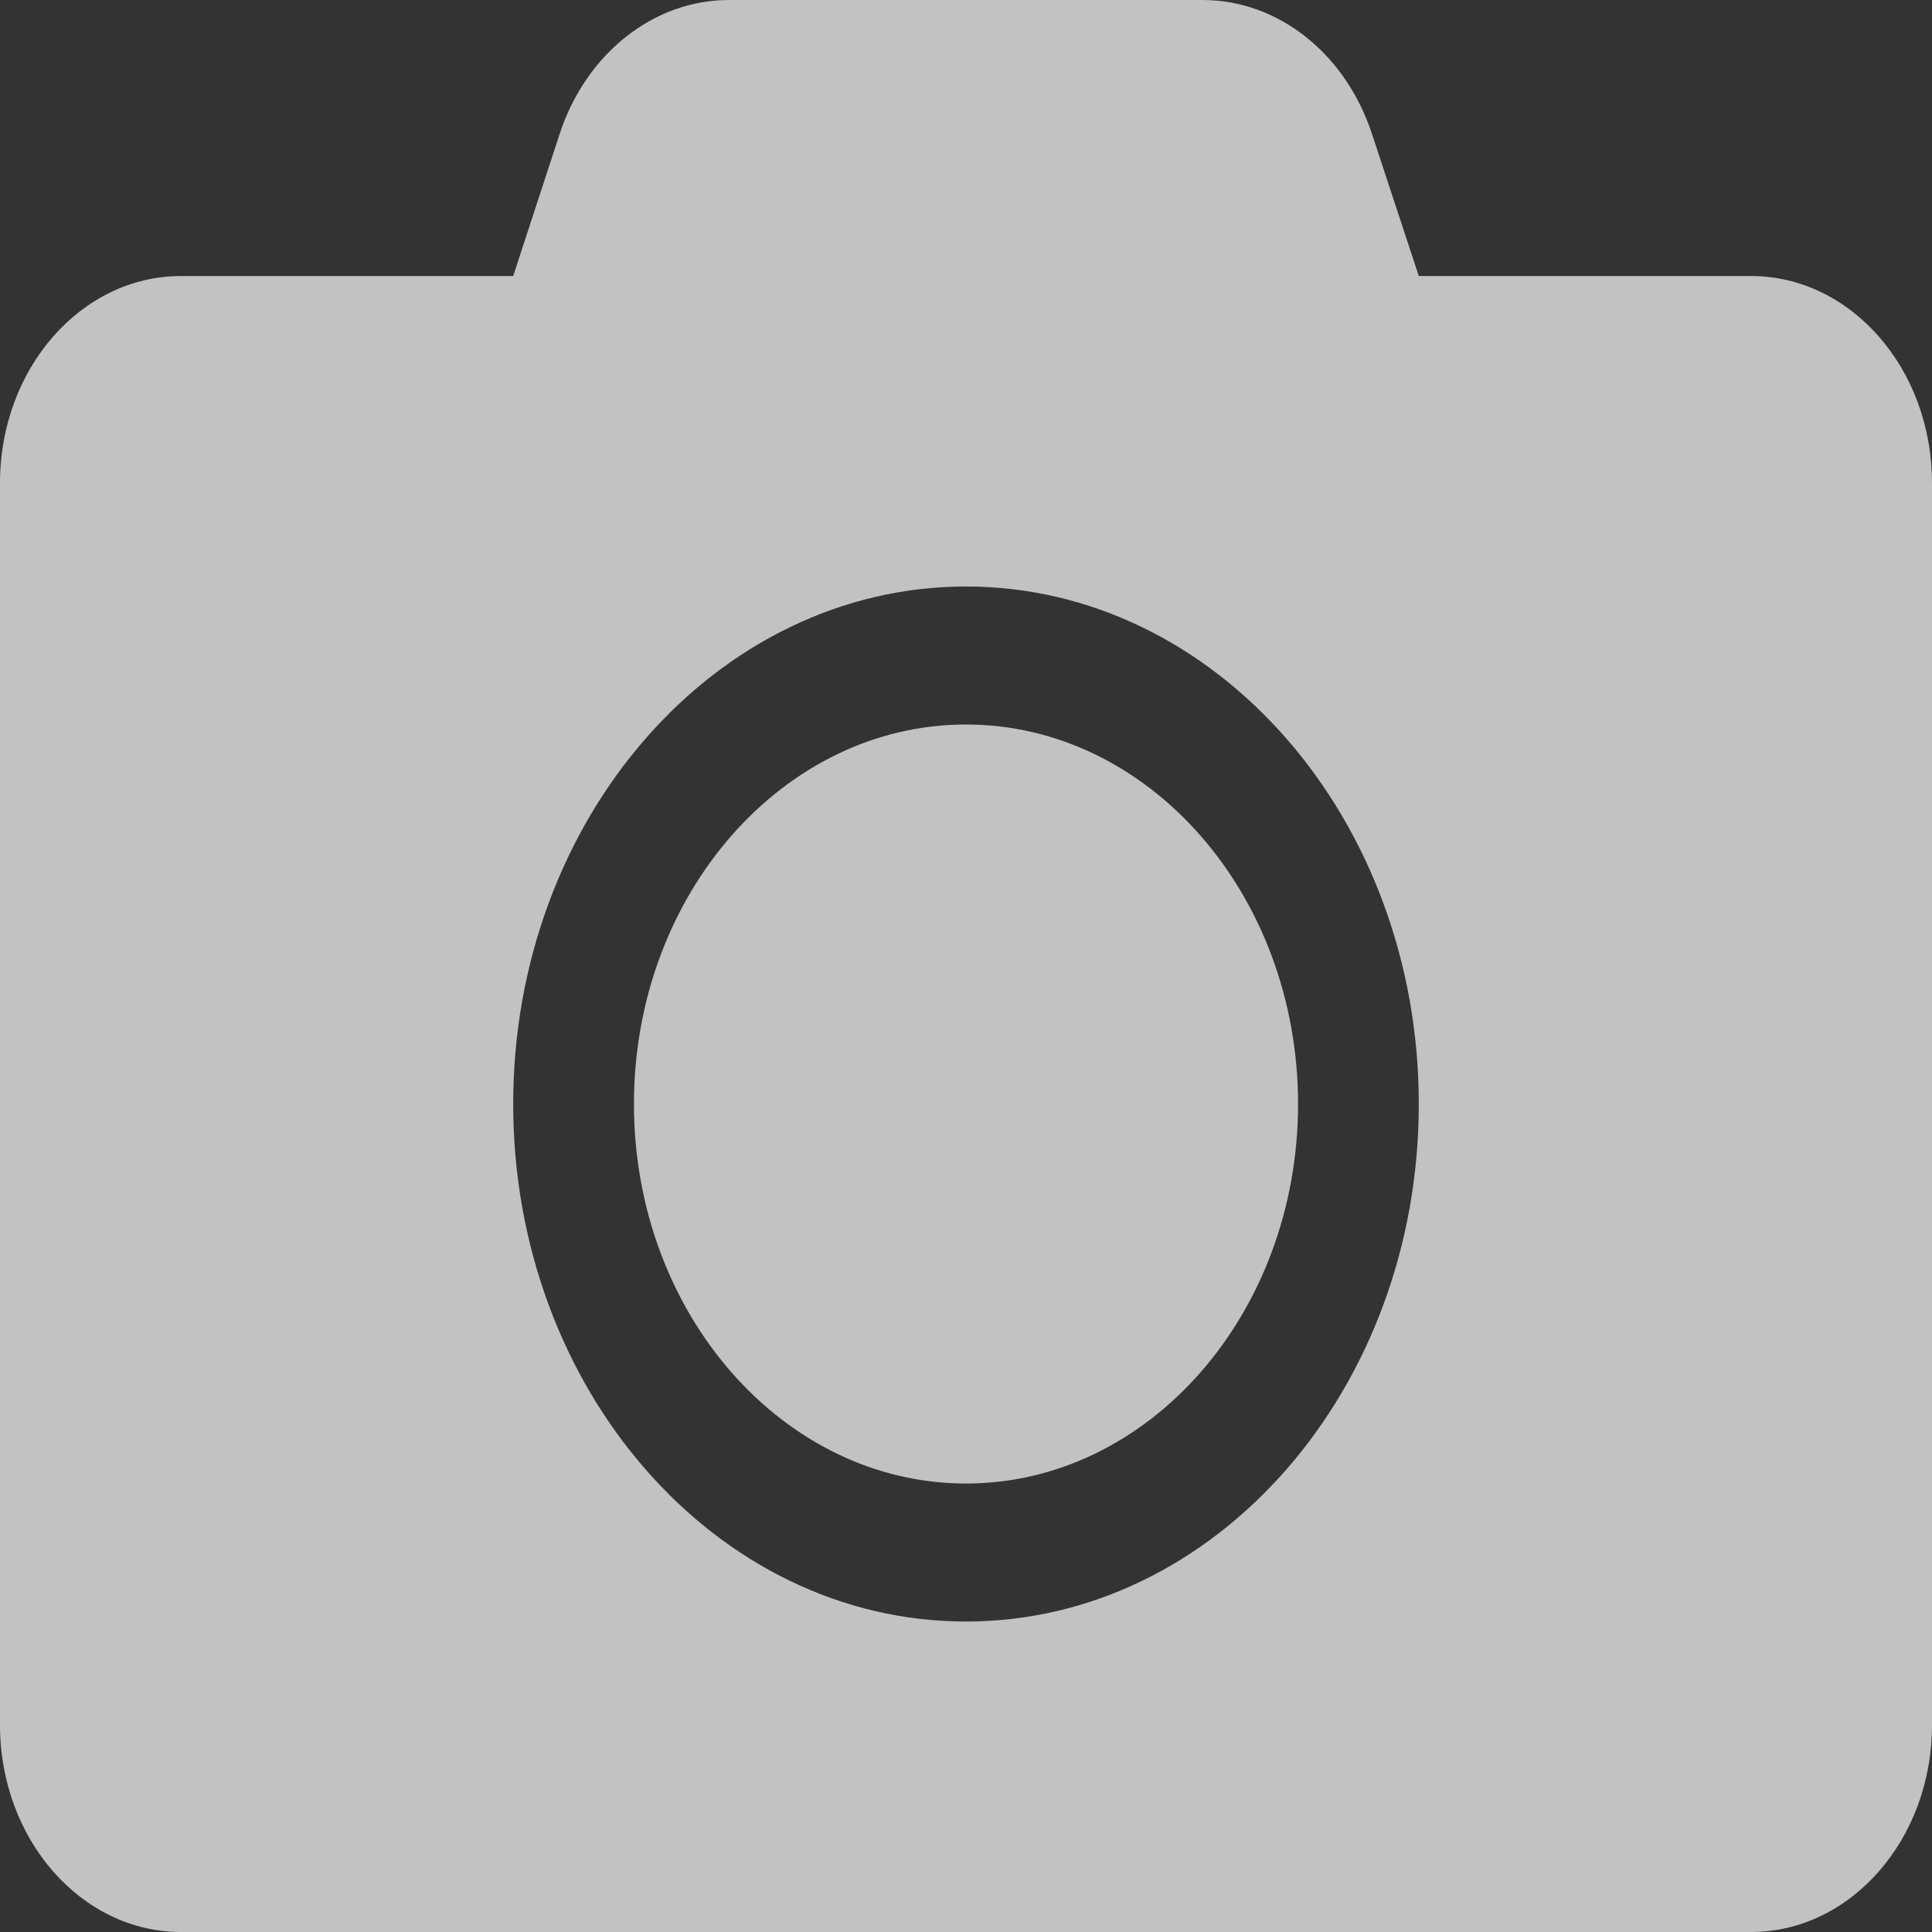 <svg width="30" height="30" viewBox="0 0 30 30" fill="none" xmlns="http://www.w3.org/2000/svg">
<rect x="0" y="0" width="30" height="30" fill="#333333" stroke="none"/>
<path d="M30 7.5V26.786C30 28.56 28.74 30 27.188 30H2.812C1.26 30 0 28.56 0 26.786V7.5C0 5.725 1.26 4.286 2.812 4.286H7.969L8.689 2.083C9.1 0.83 10.148 0 11.32 0H18.674C19.846 0 20.895 0.83 21.305 2.083L22.031 4.286H27.188C28.74 4.286 30 5.725 30 7.5ZM22.031 17.143C22.031 12.71 18.879 9.107 15 9.107C11.121 9.107 7.969 12.71 7.969 17.143C7.969 21.576 11.121 25.179 15 25.179C18.879 25.179 22.031 21.576 22.031 17.143ZM20.156 17.143C20.156 20.391 17.842 23.036 15 23.036C12.158 23.036 9.844 20.391 9.844 17.143C9.844 13.895 12.158 11.25 15 11.25C17.842 11.25 20.156 13.895 20.156 17.143Z" fill="white" fill-opacity="0.7"/>
</svg>
